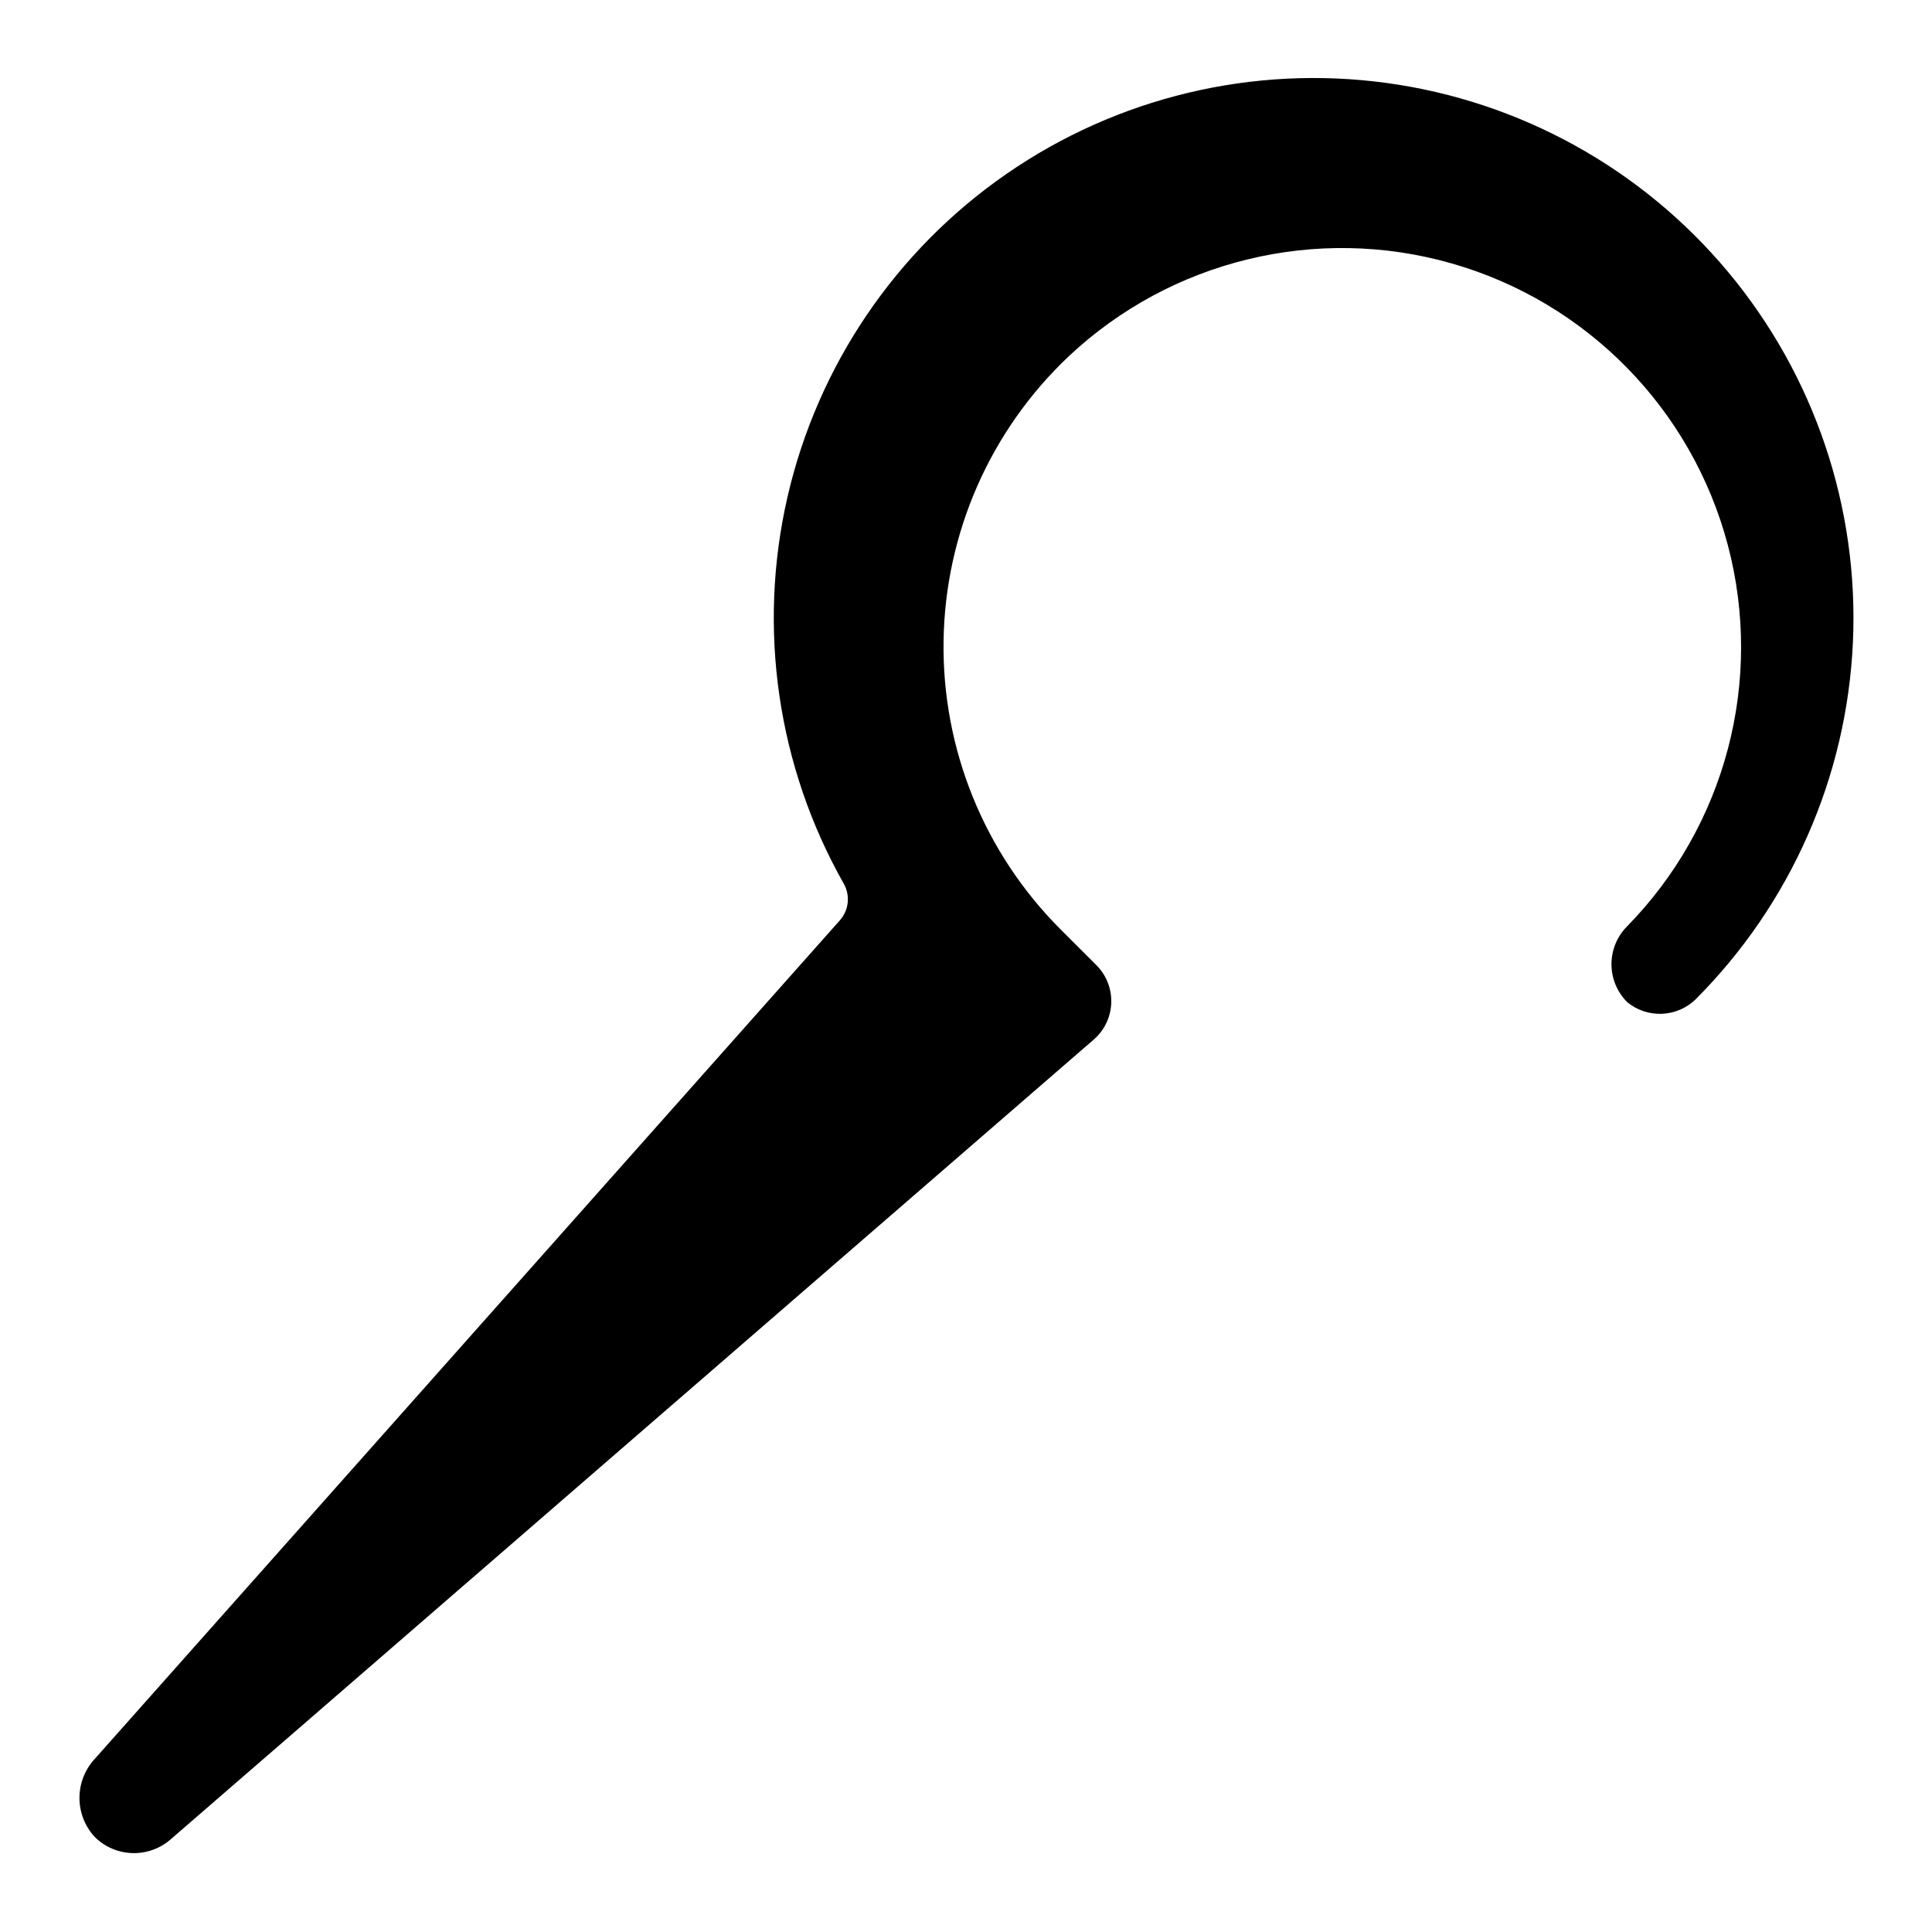 <?xml version="1.0" encoding="UTF-8"?>
<!-- Uploaded to: ICON Repo, www.svgrepo.com, Generator: ICON Repo Mixer Tools -->
<svg fill="#000000" width="800px" height="800px" version="1.1" viewBox="144 144 512 512" xmlns="http://www.w3.org/2000/svg">
 <path d="m575.19 409.55c5.312 4.398 13.082 4.129 18.078-0.633 25.258-25.246 40.156-59.027 41.773-94.707 1.613-35.676-10.172-70.664-33.043-98.094-22.871-27.43-55.176-45.309-90.562-50.133-35.387-4.82-71.297 3.766-100.67 24.074-29.375 20.312-50.094 50.871-58.082 85.68-7.988 34.809-2.668 71.348 14.91 102.43 1.781 3.129 1.367 7.043-1.023 9.73l-197.96 222.79c-2.394 2.859-3.656 6.496-3.547 10.223 0.105 3.727 1.578 7.285 4.137 9.996 2.648 2.578 6.164 4.07 9.859 4.18 3.691 0.113 7.293-1.164 10.09-3.574l244.86-212.15c2.734-2.449 4.352-5.902 4.484-9.57 0.129-3.664-1.234-7.227-3.785-9.863l-9.75-9.742v0.004c-20.176-20.227-31.32-47.746-30.906-76.312 0.41-28.562 12.348-55.75 33.098-75.387 27.141-25.551 65.723-34.93 101.56-24.684 35.84 10.242 63.637 38.598 73.176 74.629 9.535 36.035-0.605 74.426-26.684 101.05-5.523 5.543-5.527 14.508-0.008 20.055z"/>
</svg>